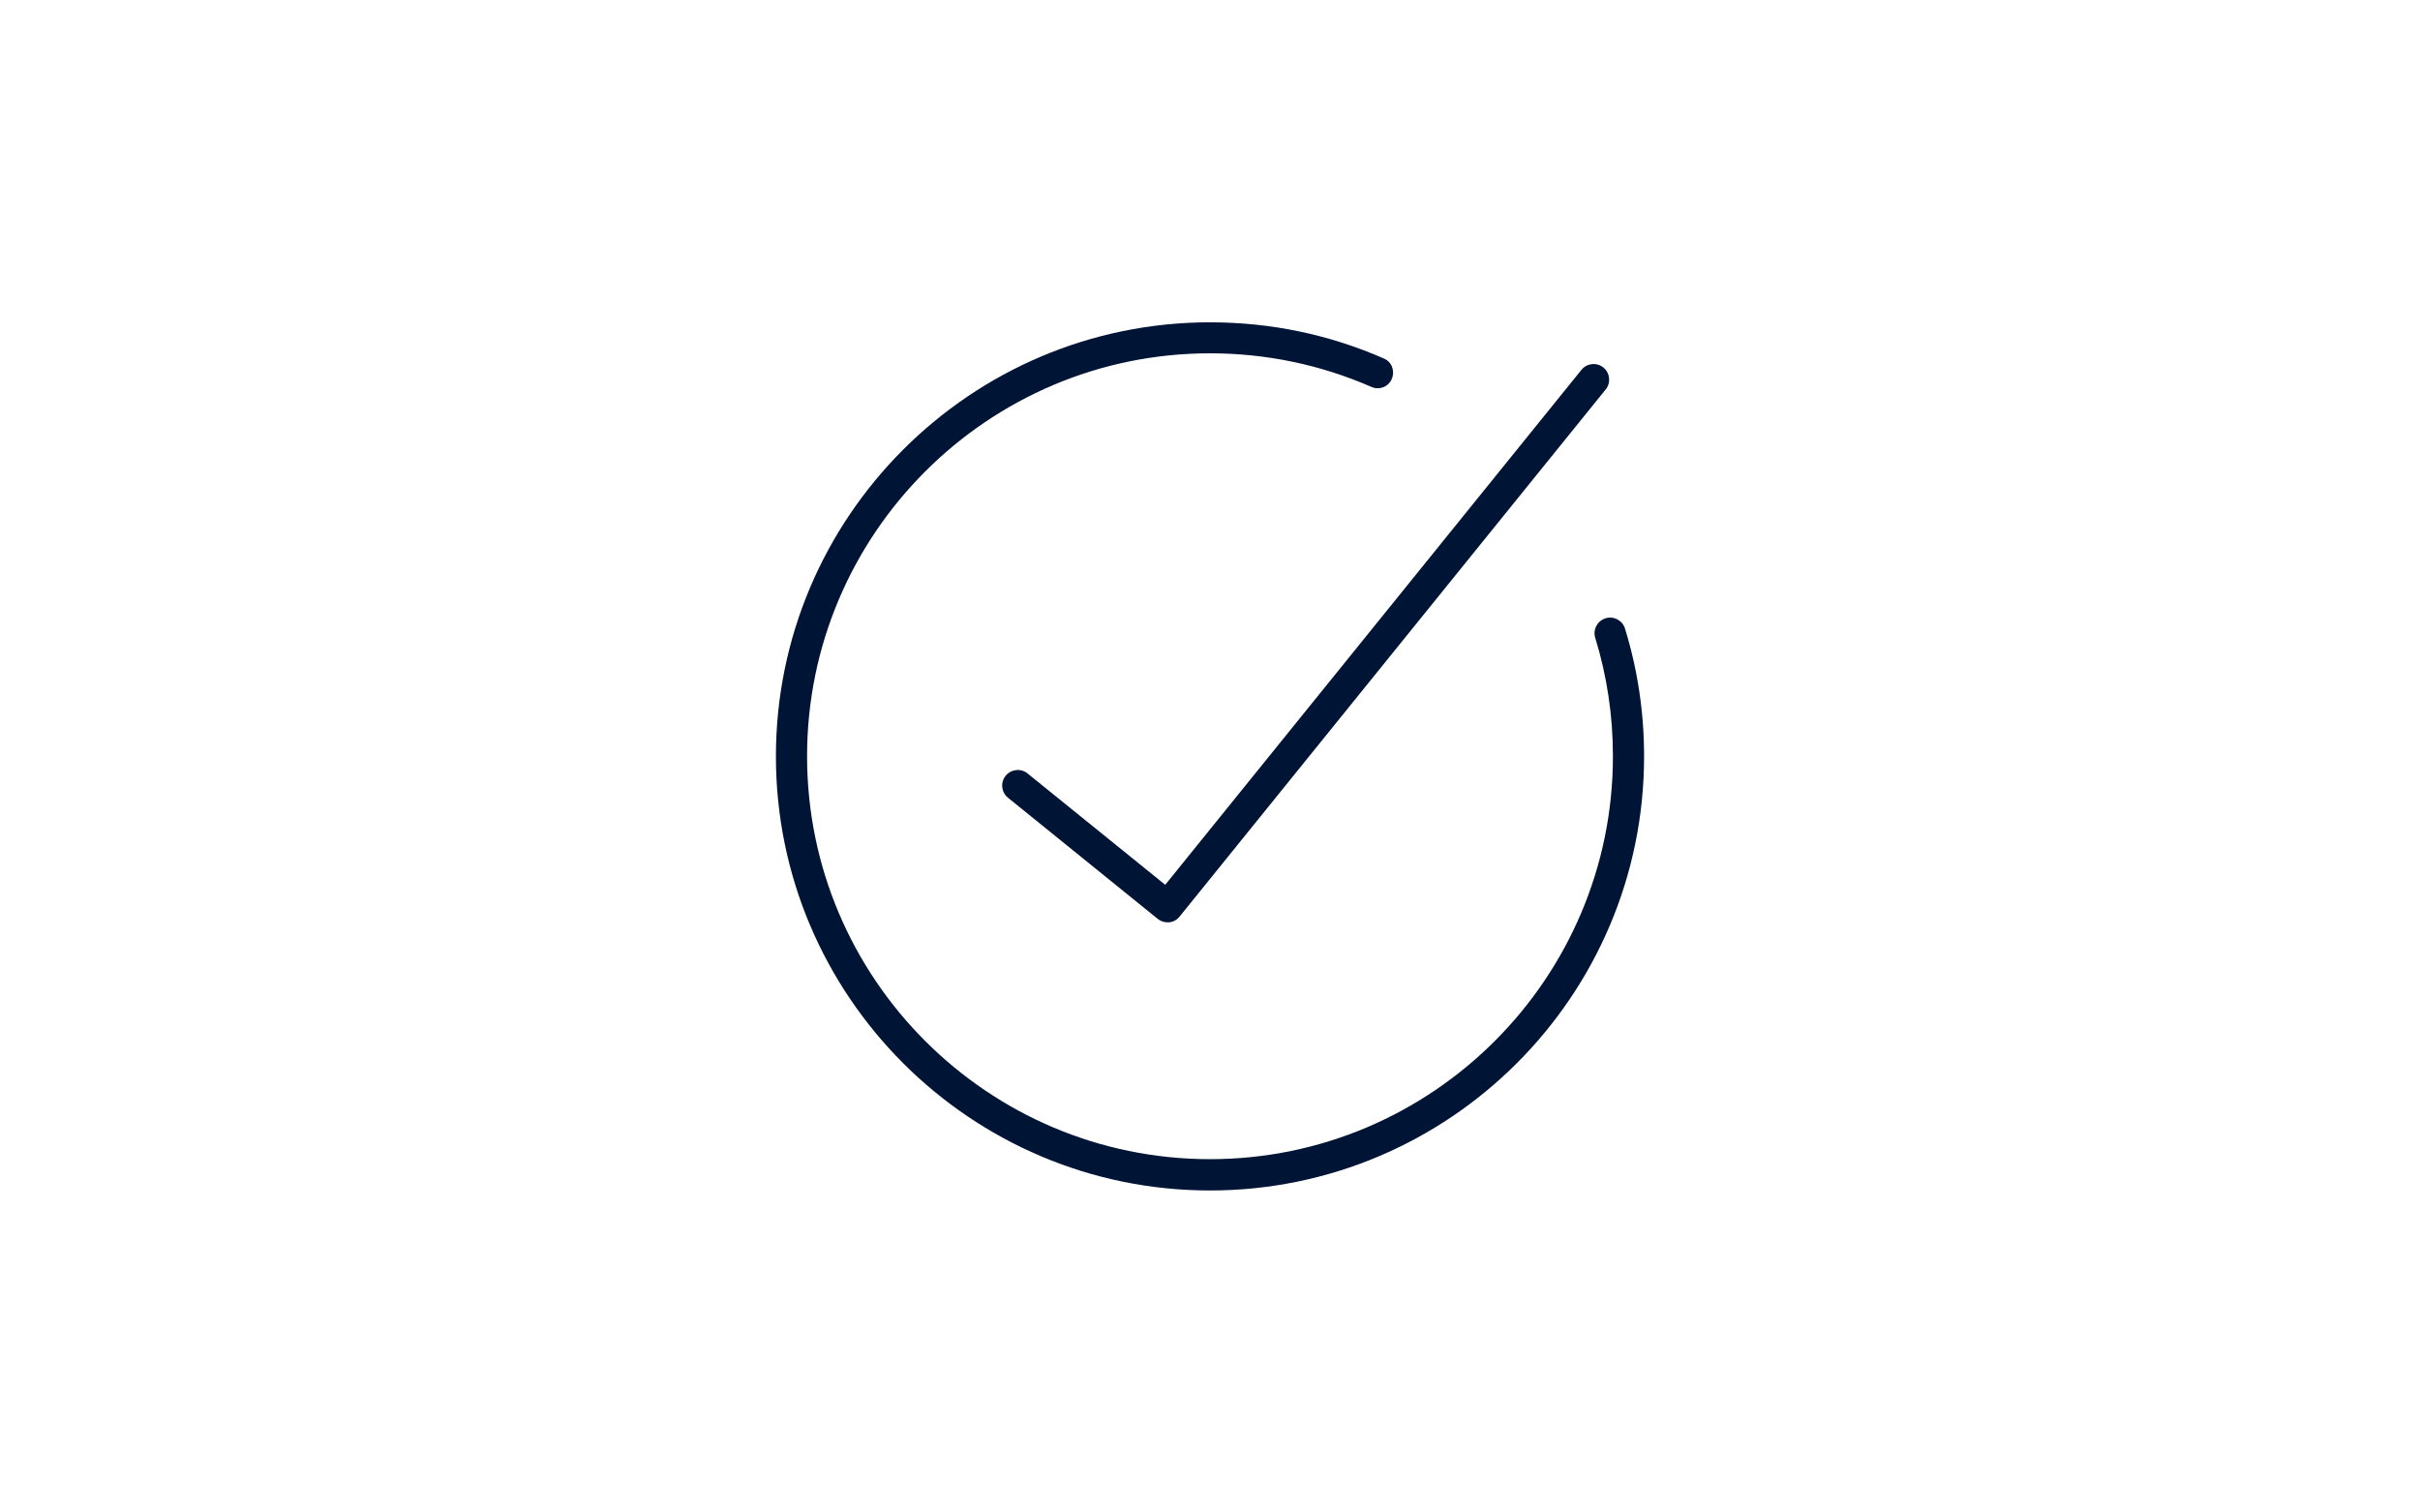 <?xml version="1.0" encoding="UTF-8"?><svg id="Layer_3" xmlns="http://www.w3.org/2000/svg" width="160" height="100" viewBox="0 0 160 100"><defs><style>.cls-1{fill:#001436;}</style></defs><g id="stroke_2"><path class="cls-1" d="m107.44,41.56c-.17-.54-.74-.85-1.29-.68-.54.17-.85.74-.68,1.29.78,2.53,1.17,5.16,1.17,7.83,0,14.69-11.95,26.64-26.64,26.64s-26.64-11.95-26.64-26.64,11.95-26.64,26.64-26.64c3.71,0,7.3.75,10.67,2.22.52.23,1.13,0,1.35-.53s0-1.13-.53-1.35c-3.63-1.59-7.5-2.39-11.49-2.39-15.82,0-28.7,12.87-28.7,28.7s12.87,28.7,28.7,28.7,28.7-12.87,28.7-28.7c0-2.88-.42-5.72-1.26-8.44Z"/><path class="cls-1" d="m67.94,51.14c-.44-.36-1.09-.29-1.45.15-.36.44-.29,1.09.15,1.45l9.9,8.01c.18.15.41.23.65.23.04,0,.07,0,.11,0,.27-.03.52-.16.69-.38l28.17-34.85c.36-.44.29-1.09-.15-1.45-.44-.36-1.09-.29-1.45.15l-27.52,34.05-9.1-7.36Z"/></g></svg>
